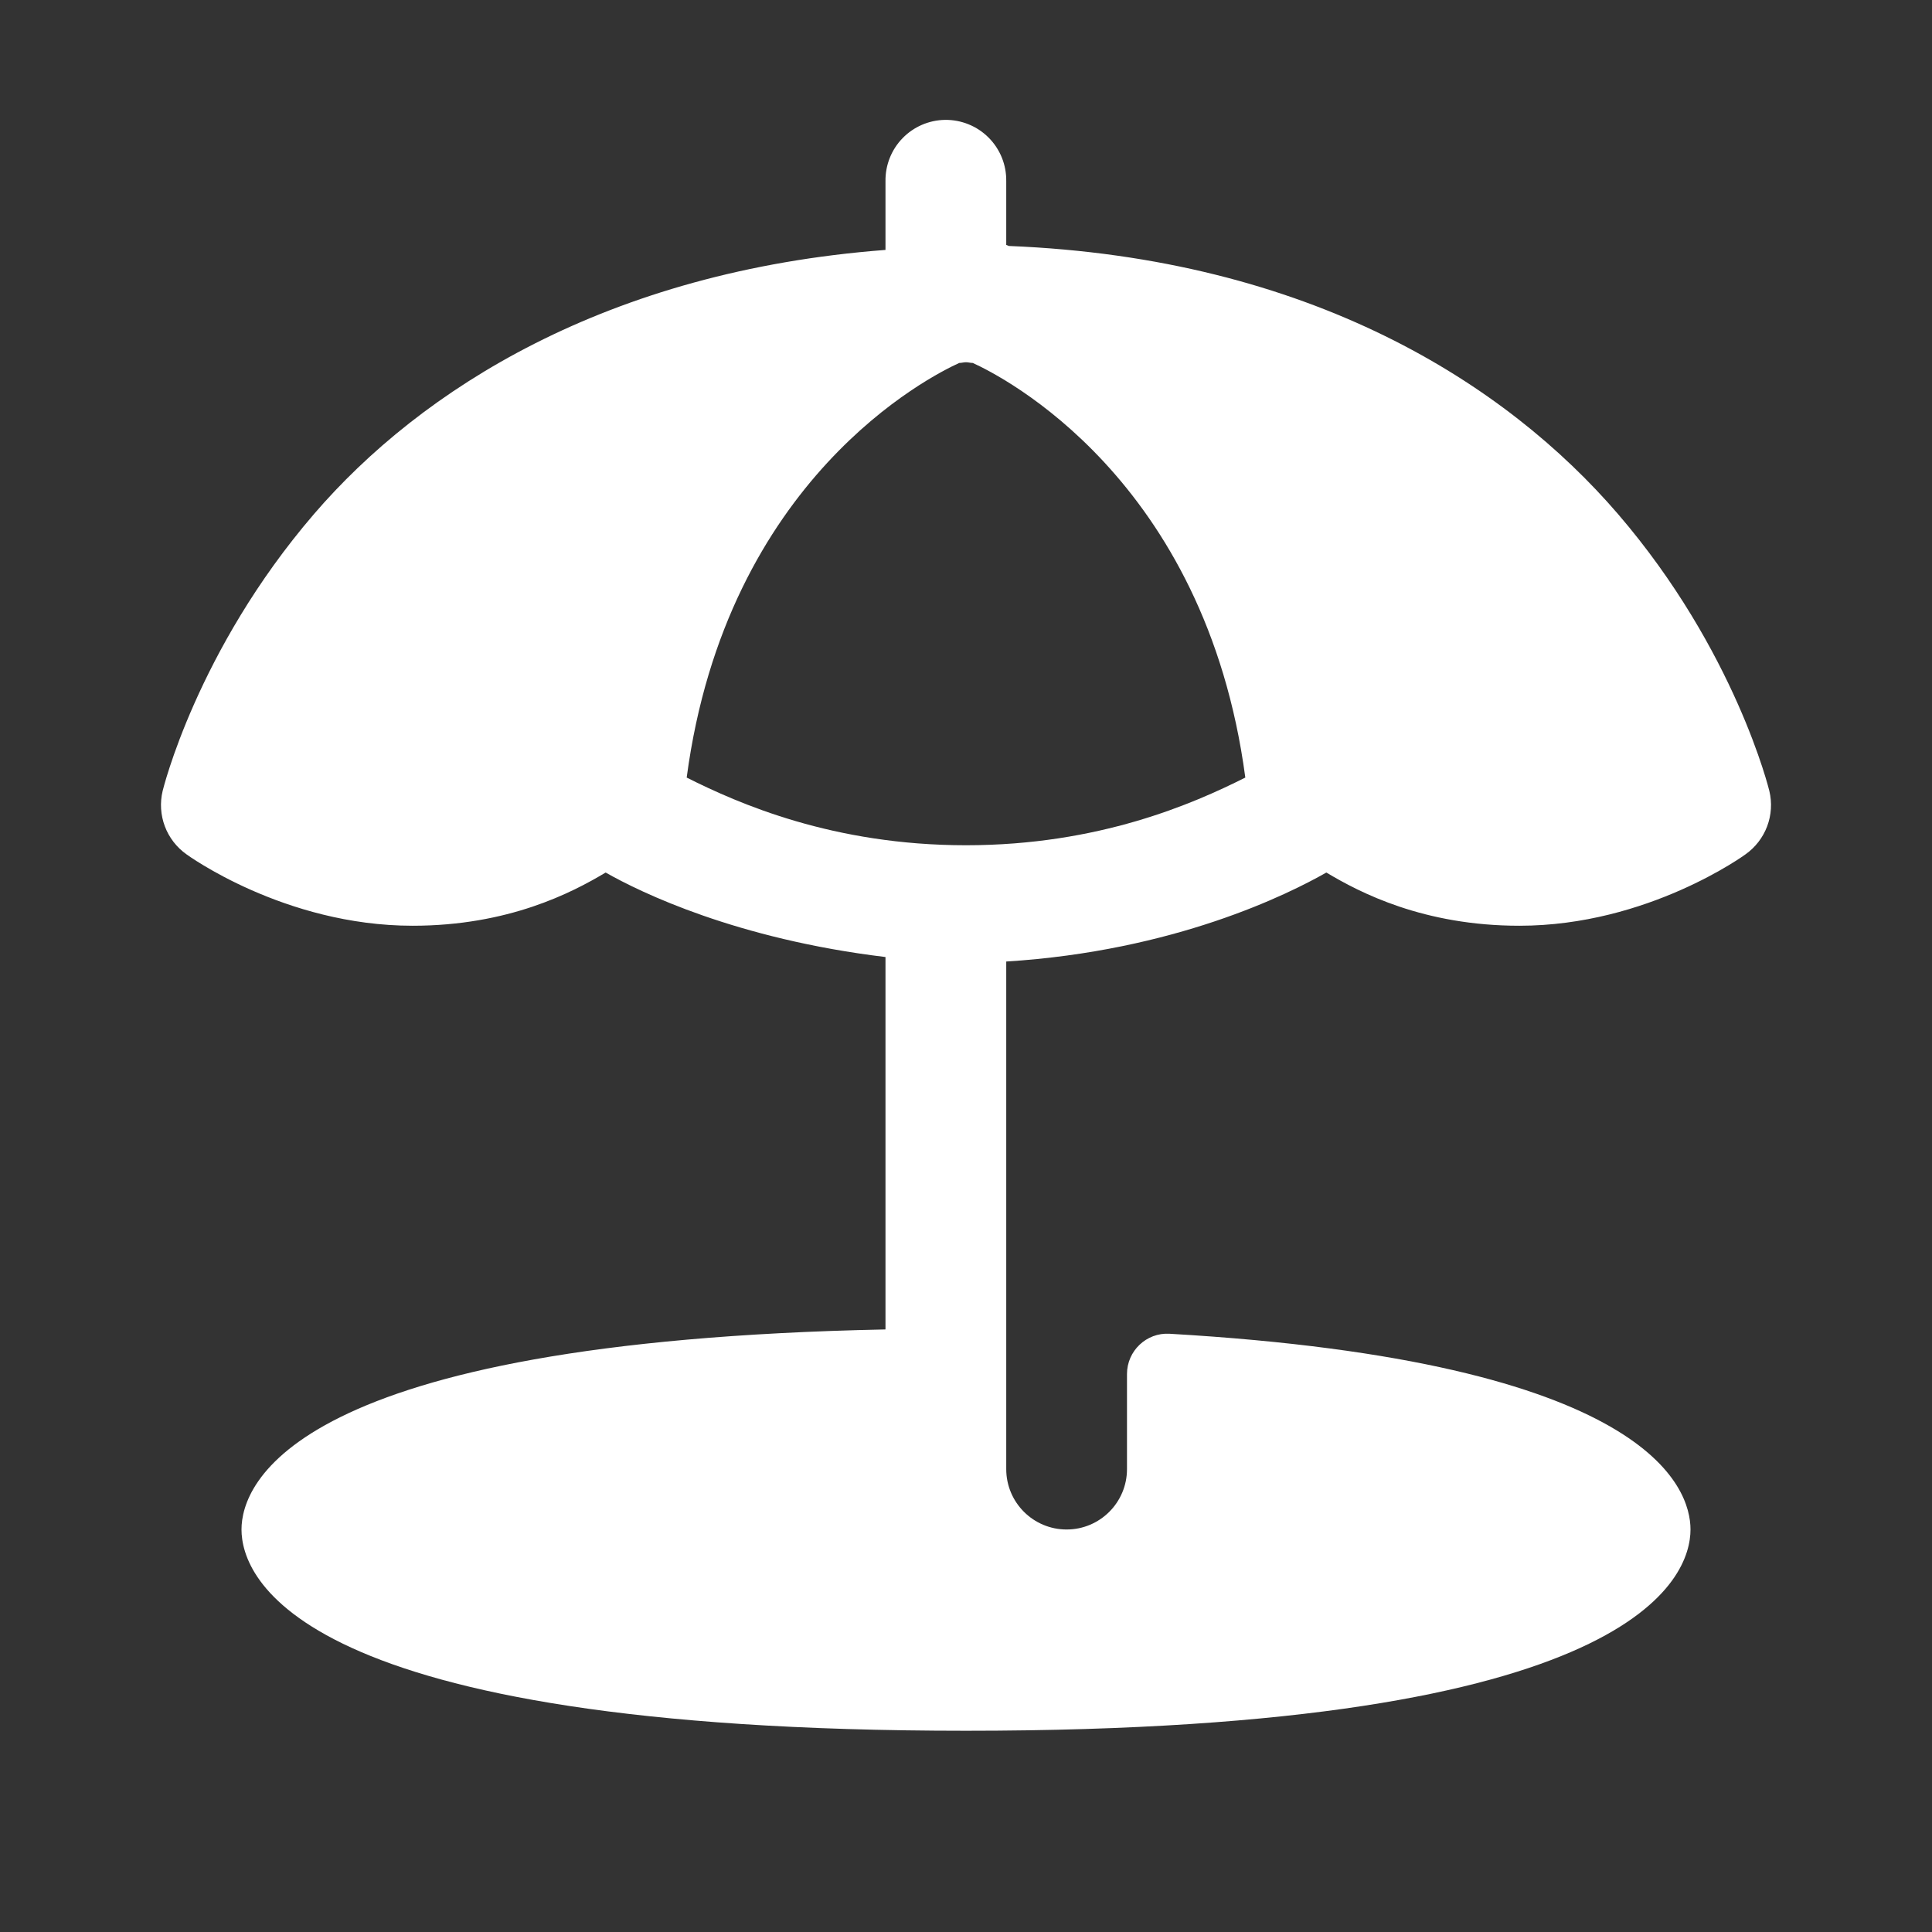 <svg width="98" height="98" viewBox="0 0 98 98" fill="none" xmlns="http://www.w3.org/2000/svg">
<rect x="0" y="0" width="98" height="98" fill="#333333" stroke="none"/>
<path d="M47.931 6.081C47.12 6.094 46.346 6.428 45.781 7.011C45.216 7.593 44.905 8.376 44.916 9.188V12.677C30.766 13.755 21.352 19.767 15.927 26.075C9.965 33.007 8.25 40.12 8.25 40.12C8.107 40.716 8.146 41.341 8.362 41.915C8.578 42.489 8.962 42.984 9.463 43.338C9.463 43.338 14.404 46.958 20.927 46.958C25.791 46.958 29.009 45.283 30.721 44.259C32.496 45.269 37.367 47.635 44.916 48.545V67.435C14.758 68.045 12.25 75.29 12.25 77.583C12.25 79.978 14.9 87.792 49 87.792C83.1 87.792 85.75 79.978 85.75 77.583C85.75 75.458 83.646 69.063 59.32 67.654C58.152 67.587 57.166 68.526 57.166 69.696V74.521C57.166 76.211 55.794 77.583 54.104 77.583C52.413 77.583 51.041 76.211 51.041 74.521V67.391V48.773C59.579 48.239 65.343 45.36 67.279 44.259C68.991 45.283 72.209 46.958 77.073 46.958C83.596 46.958 88.537 43.338 88.537 43.338C89.038 42.984 89.421 42.489 89.638 41.915C89.854 41.341 89.893 40.716 89.749 40.12C89.749 40.12 88.035 33.007 82.073 26.075C76.398 19.476 66.465 13.092 51.177 12.477C51.132 12.459 51.087 12.442 51.041 12.425V9.188C51.047 8.778 50.971 8.371 50.817 7.991C50.662 7.611 50.433 7.266 50.143 6.976C49.853 6.687 49.508 6.458 49.128 6.305C48.748 6.151 48.341 6.075 47.931 6.081ZM49 18.375C49.128 18.375 49.216 18.41 49.343 18.411C50.785 19.063 61.147 24.259 63.168 39.442C60.53 40.766 55.74 42.875 49 42.875C42.26 42.875 37.469 40.766 34.832 39.442C36.852 24.259 47.215 19.063 48.657 18.411C48.784 18.41 48.872 18.375 49 18.375Z" fill="white"/>
</svg>
